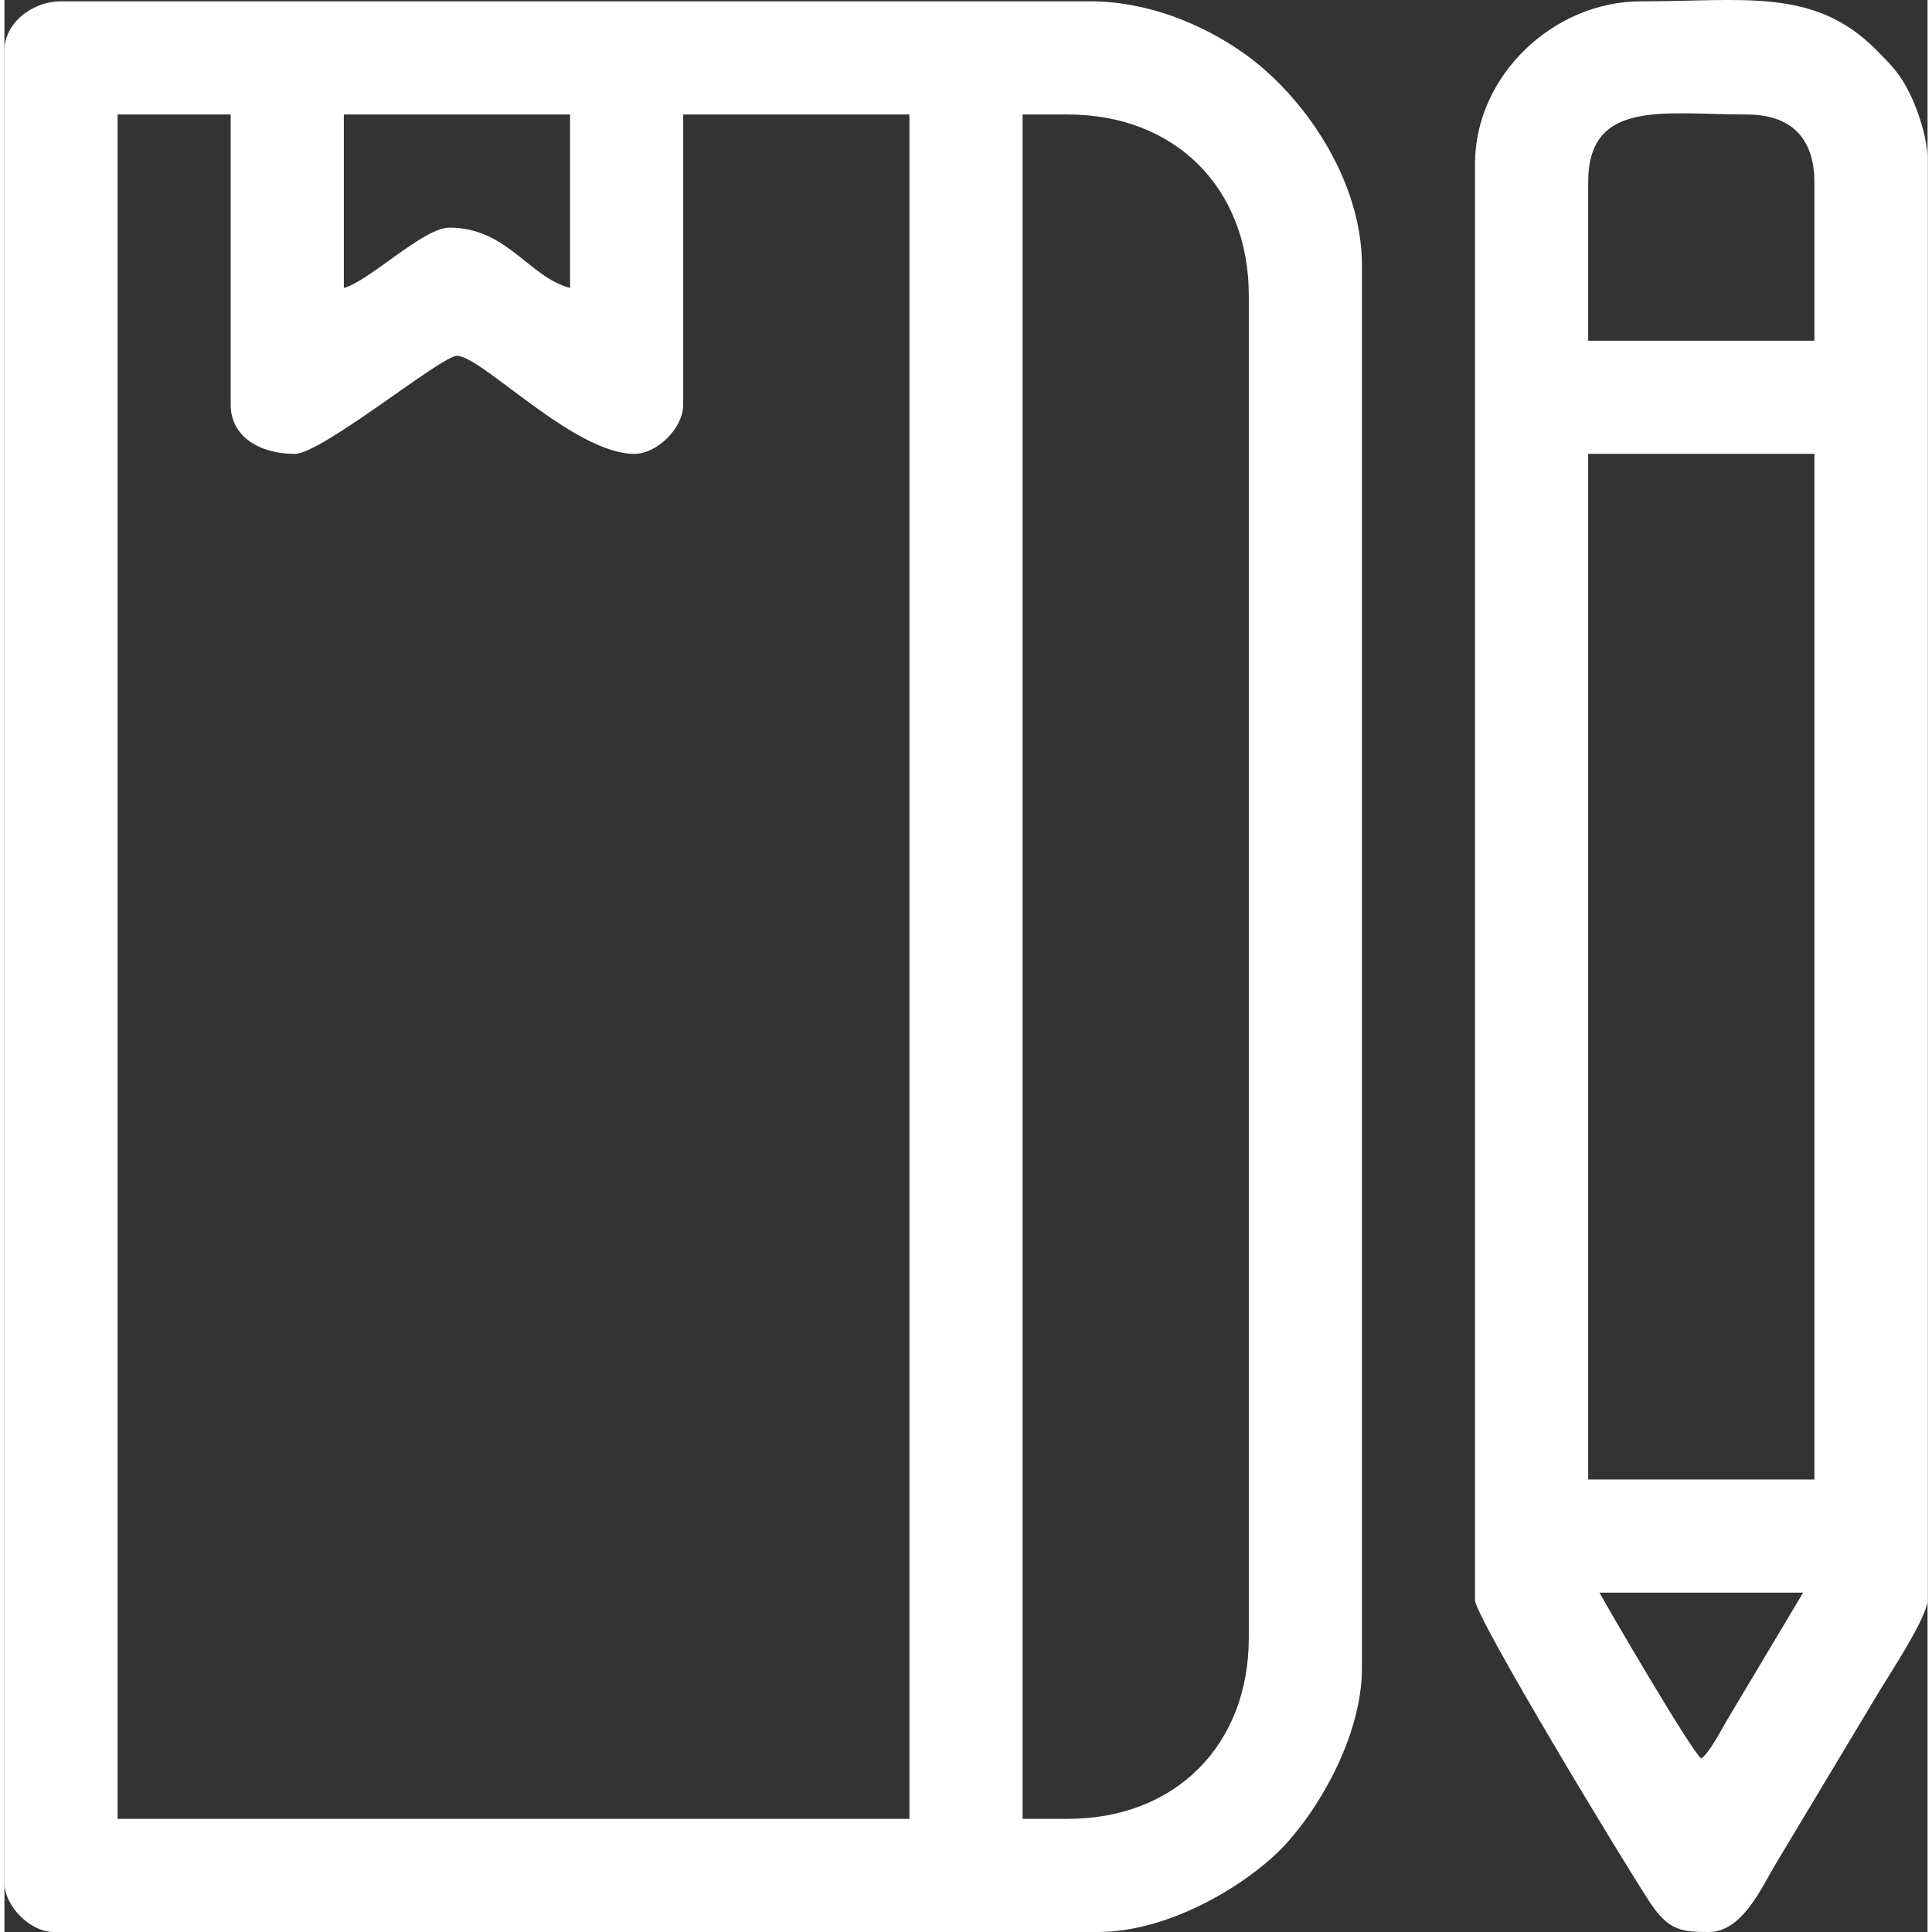 <?xml version="1.0" encoding="UTF-8"?>
<!DOCTYPE svg PUBLIC "-//W3C//DTD SVG 1.1//EN" "http://www.w3.org/Graphics/SVG/1.1/DTD/svg11.dtd">
<!-- Creator: CorelDRAW 2021 (64-Bit) -->
<svg xmlns="http://www.w3.org/2000/svg" xml:space="preserve" width="51px" height="51px" version="1.1" style="shape-rendering:geometricPrecision; text-rendering:geometricPrecision; image-rendering:optimizeQuality; fill-rule:evenodd; clip-rule:evenodd"
viewBox="0 0 38.38 38.558"
 xmlns:xlink="http://www.w3.org/1999/xlink"
 xmlns:xodm="http://www.corel.com/coreldraw/odm/2003">
 <rect x="0" y="0" width="38.38" height="38.558" fill="#333333" stroke="none"/>
 <defs>
  <style type="text/css">
   <![CDATA[
    .fil0 {fill:white}
   ]]>
  </style>
 </defs>
 <g id="Layer_x0020_1">
  <g id="_2874812043568">
   <path class="fil0" d="M2.258 2.285l2.257 0 0 5.795c0,0.612 0.549,0.978 1.28,0.978 0.541,0 2.922,-1.957 3.236,-1.957 0.486,0 2.34,1.957 3.537,1.957 0.461,0 0.978,-0.517 0.978,-0.978l0 -5.795 4.515 0 0 34.015 -15.803 0 0 -34.015zm18.964 34.015l-0.903 0 0 -34.015 0.903 0c2.143,0 3.612,1.469 3.612,3.612l0 26.791c0,2.143 -1.469,3.612 -3.612,3.612zm-14.449 -30.553l0 -3.462 4.515 0 0 3.462c-0.832,-0.222 -1.257,-1.204 -2.408,-1.204 -0.519,0 -1.598,1.068 -2.107,1.204zm-6.773 -4.741l0 36.574c0,0.461 0.517,0.978 0.978,0.978l20.846 0c1.405,0 2.91,-0.911 3.633,-1.635 0.719,-0.719 1.635,-2.239 1.635,-3.633l0 -27.995c0,-1.727 -1.188,-3.415 -2.377,-4.246 -0.826,-0.577 -1.912,-1.022 -3.041,-1.022l-20.545 0c-0.582,0 -1.129,0.437 -1.129,0.979z"/>
   <path class="fil0" d="M31.833 31.785l4.064 0 -1.491 2.498c-0.138,0.227 -0.364,0.683 -0.541,0.813 -0.204,-0.149 -1.911,-3.082 -2.032,-3.311zm-0.226 -22.727l4.515 0 0 20.469 -4.515 0 0 -20.469zm0 -5.418c0,-1.67 1.507,-1.355 3.161,-1.355 0.887,0 1.354,0.468 1.354,1.355l0 3.16 -4.515 0 0 -3.16zm-2.258 -0.377l0 28.672c0,0.336 3.025,5.335 3.505,6.054 0.367,0.551 0.646,0.569 1.161,0.569 0.673,0 1.057,-0.9 1.341,-1.369l2.06 -3.433c0.192,-0.319 0.964,-1.49 0.964,-1.821l0 -28.747c0,-0.423 -0.178,-0.943 -0.324,-1.256 -0.215,-0.459 -0.381,-0.614 -0.71,-0.946 -1.233,-1.24 -2.649,-0.959 -4.685,-0.959 -1.754,0 -3.312,1.491 -3.312,3.236z"/>
  </g>
 </g>
</svg>

